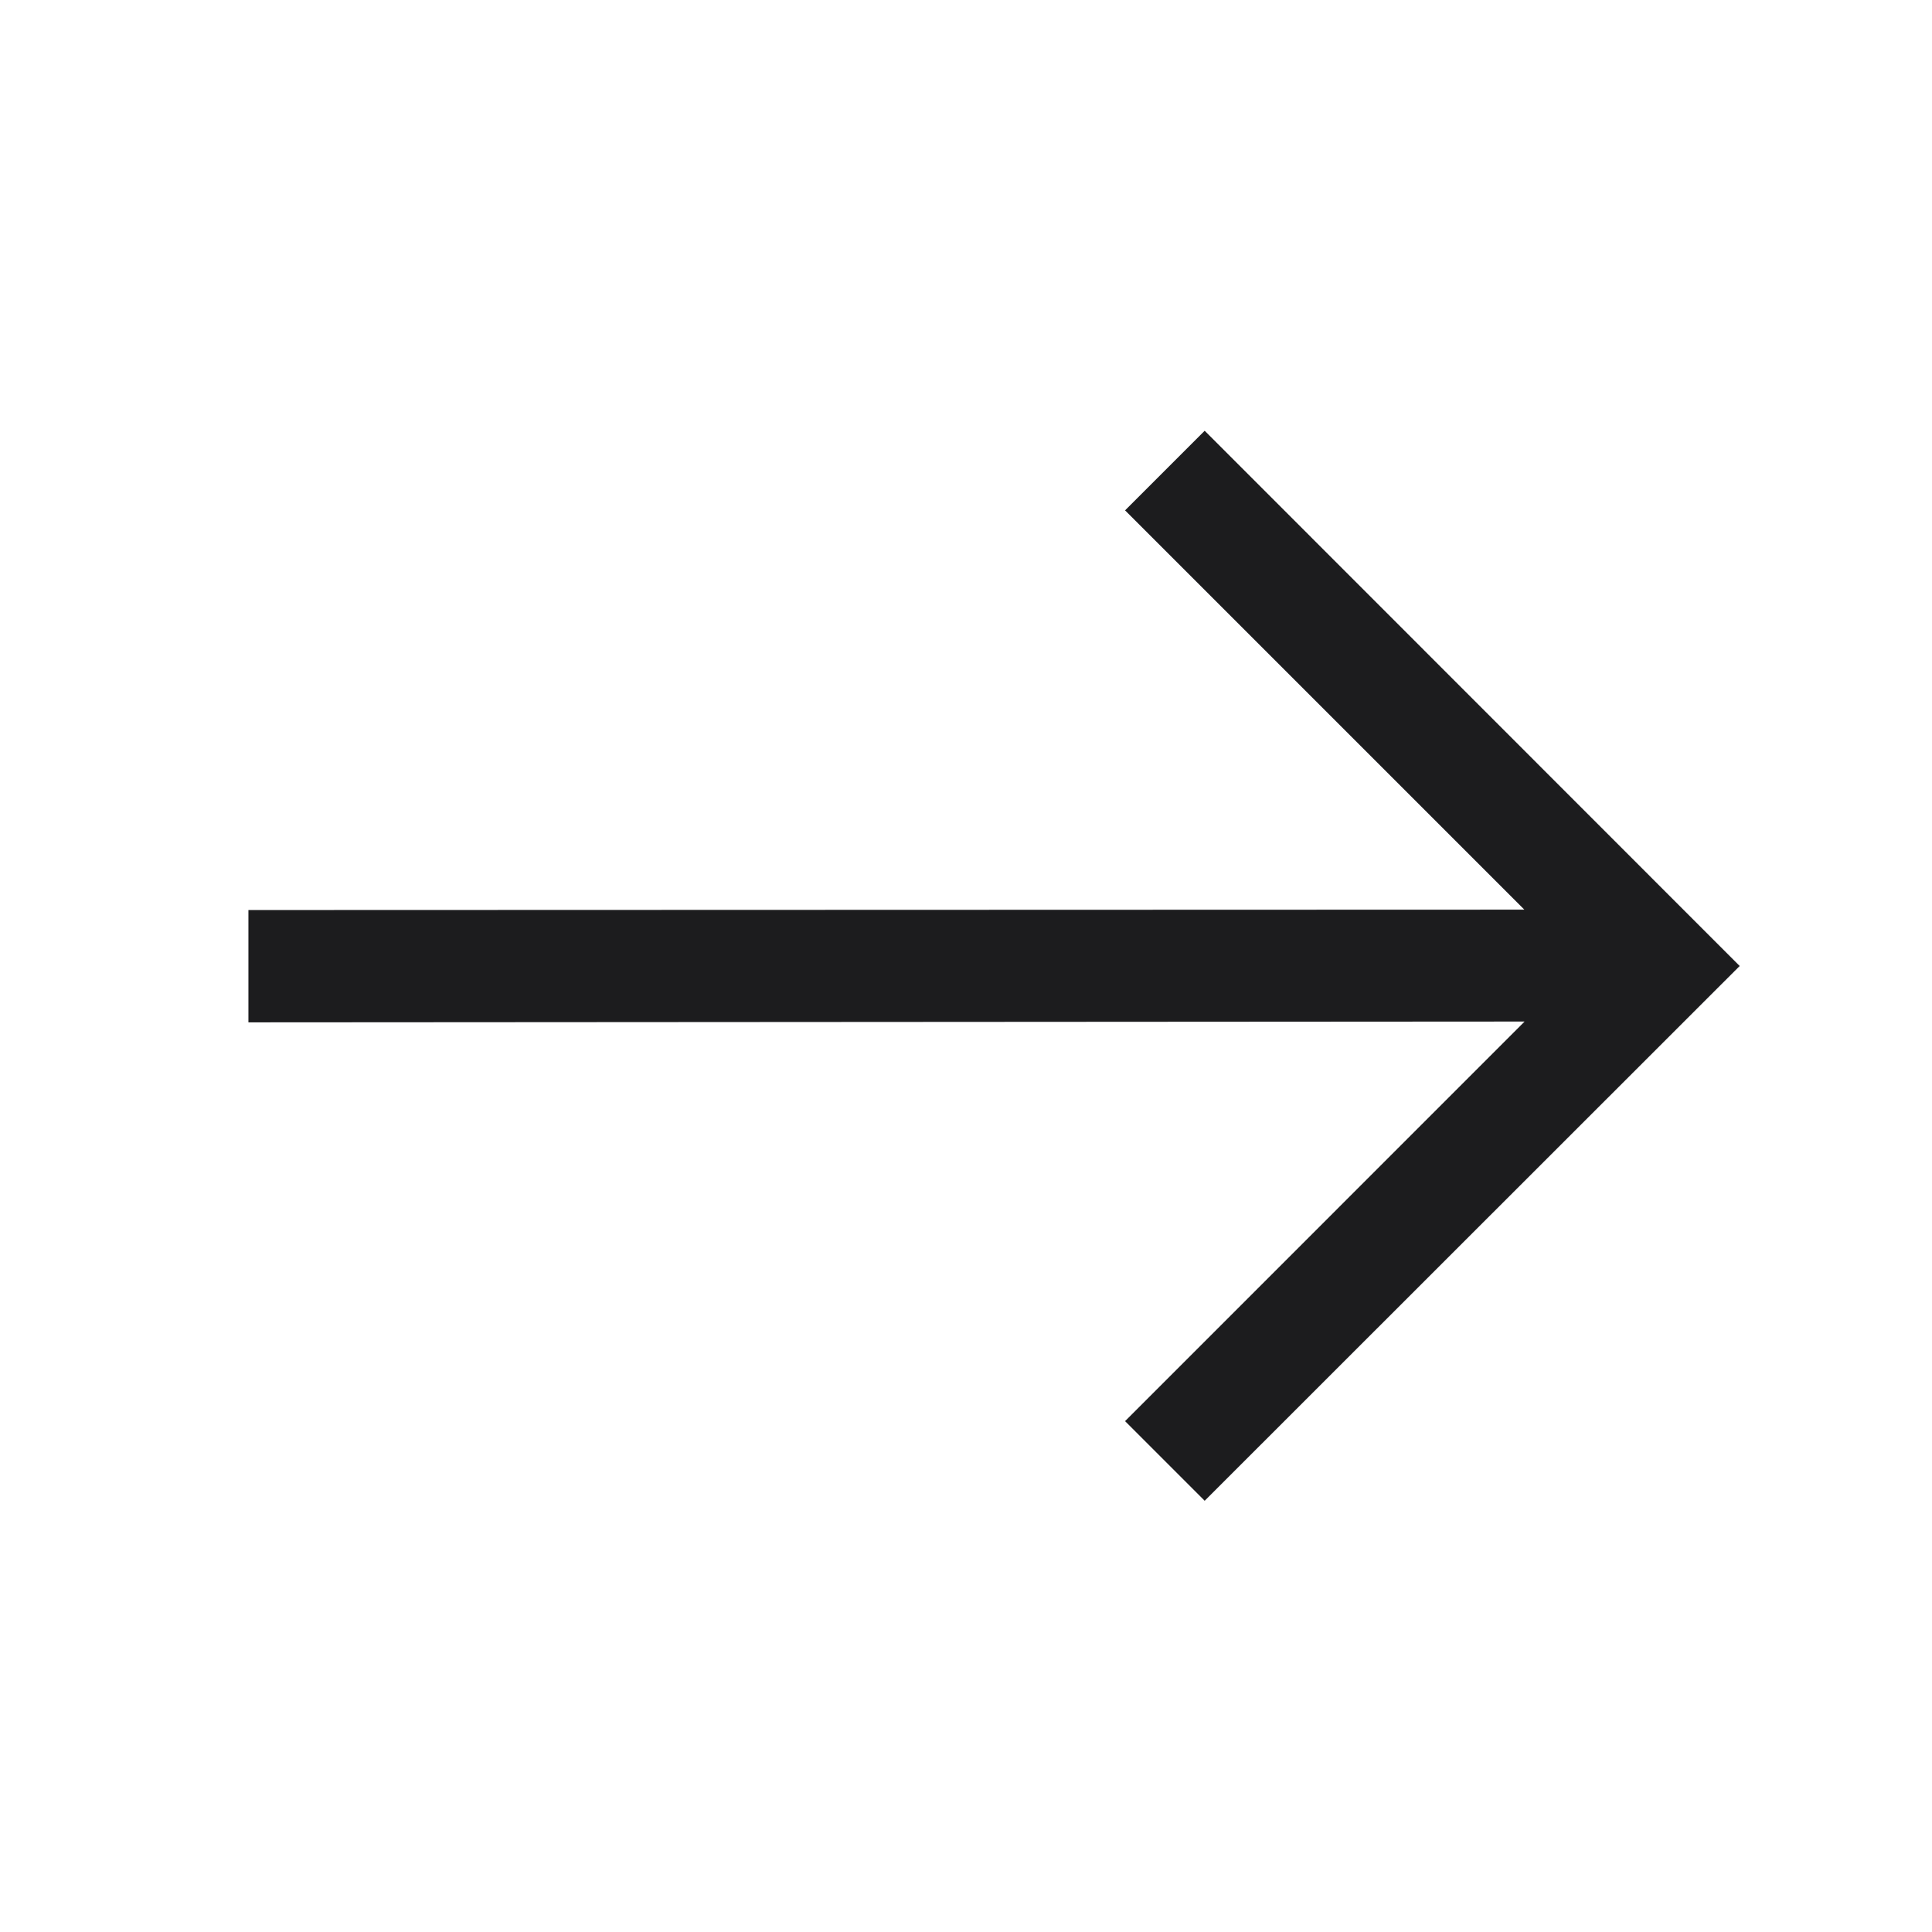 <svg xmlns="http://www.w3.org/2000/svg" xmlns:xlink="http://www.w3.org/1999/xlink" id="Component_8_5" data-name="Component 8 &#x2013; 5" width="24" height="24" viewBox="0 0 24 24"><defs><clipPath id="clip-path"><rect id="Rectangle_1900" data-name="Rectangle 1900" width="24" height="24" fill="#1c1c1e"></rect></clipPath></defs><g id="Group_2908" data-name="Group 2908" transform="translate(24) rotate(90)"><g id="Group_2907" data-name="Group 2907" clip-path="url(#clip-path)"><g id="Group_2906" data-name="Group 2906"><g id="Group_2905" data-name="Group 2905" clip-path="url(#clip-path)"><g id="Group_2904" data-name="Group 2904" opacity="0"><g id="Group_2903" data-name="Group 2903"><g id="Group_2902" data-name="Group 2902" clip-path="url(#clip-path)"><rect id="Rectangle_1897" data-name="Rectangle 1897" width="24" height="24" fill="#1c1c1e"></rect></g></g></g></g></g><path id="Path_3331" data-name="Path 3331" d="M18.643,9.035,12,2.389,5.351,9.035l.989.989,4.96-4.96.005,15.85H12.7L12.69,5.061l4.964,4.963Z" fill="#1c1c1e"></path></g></g></svg>